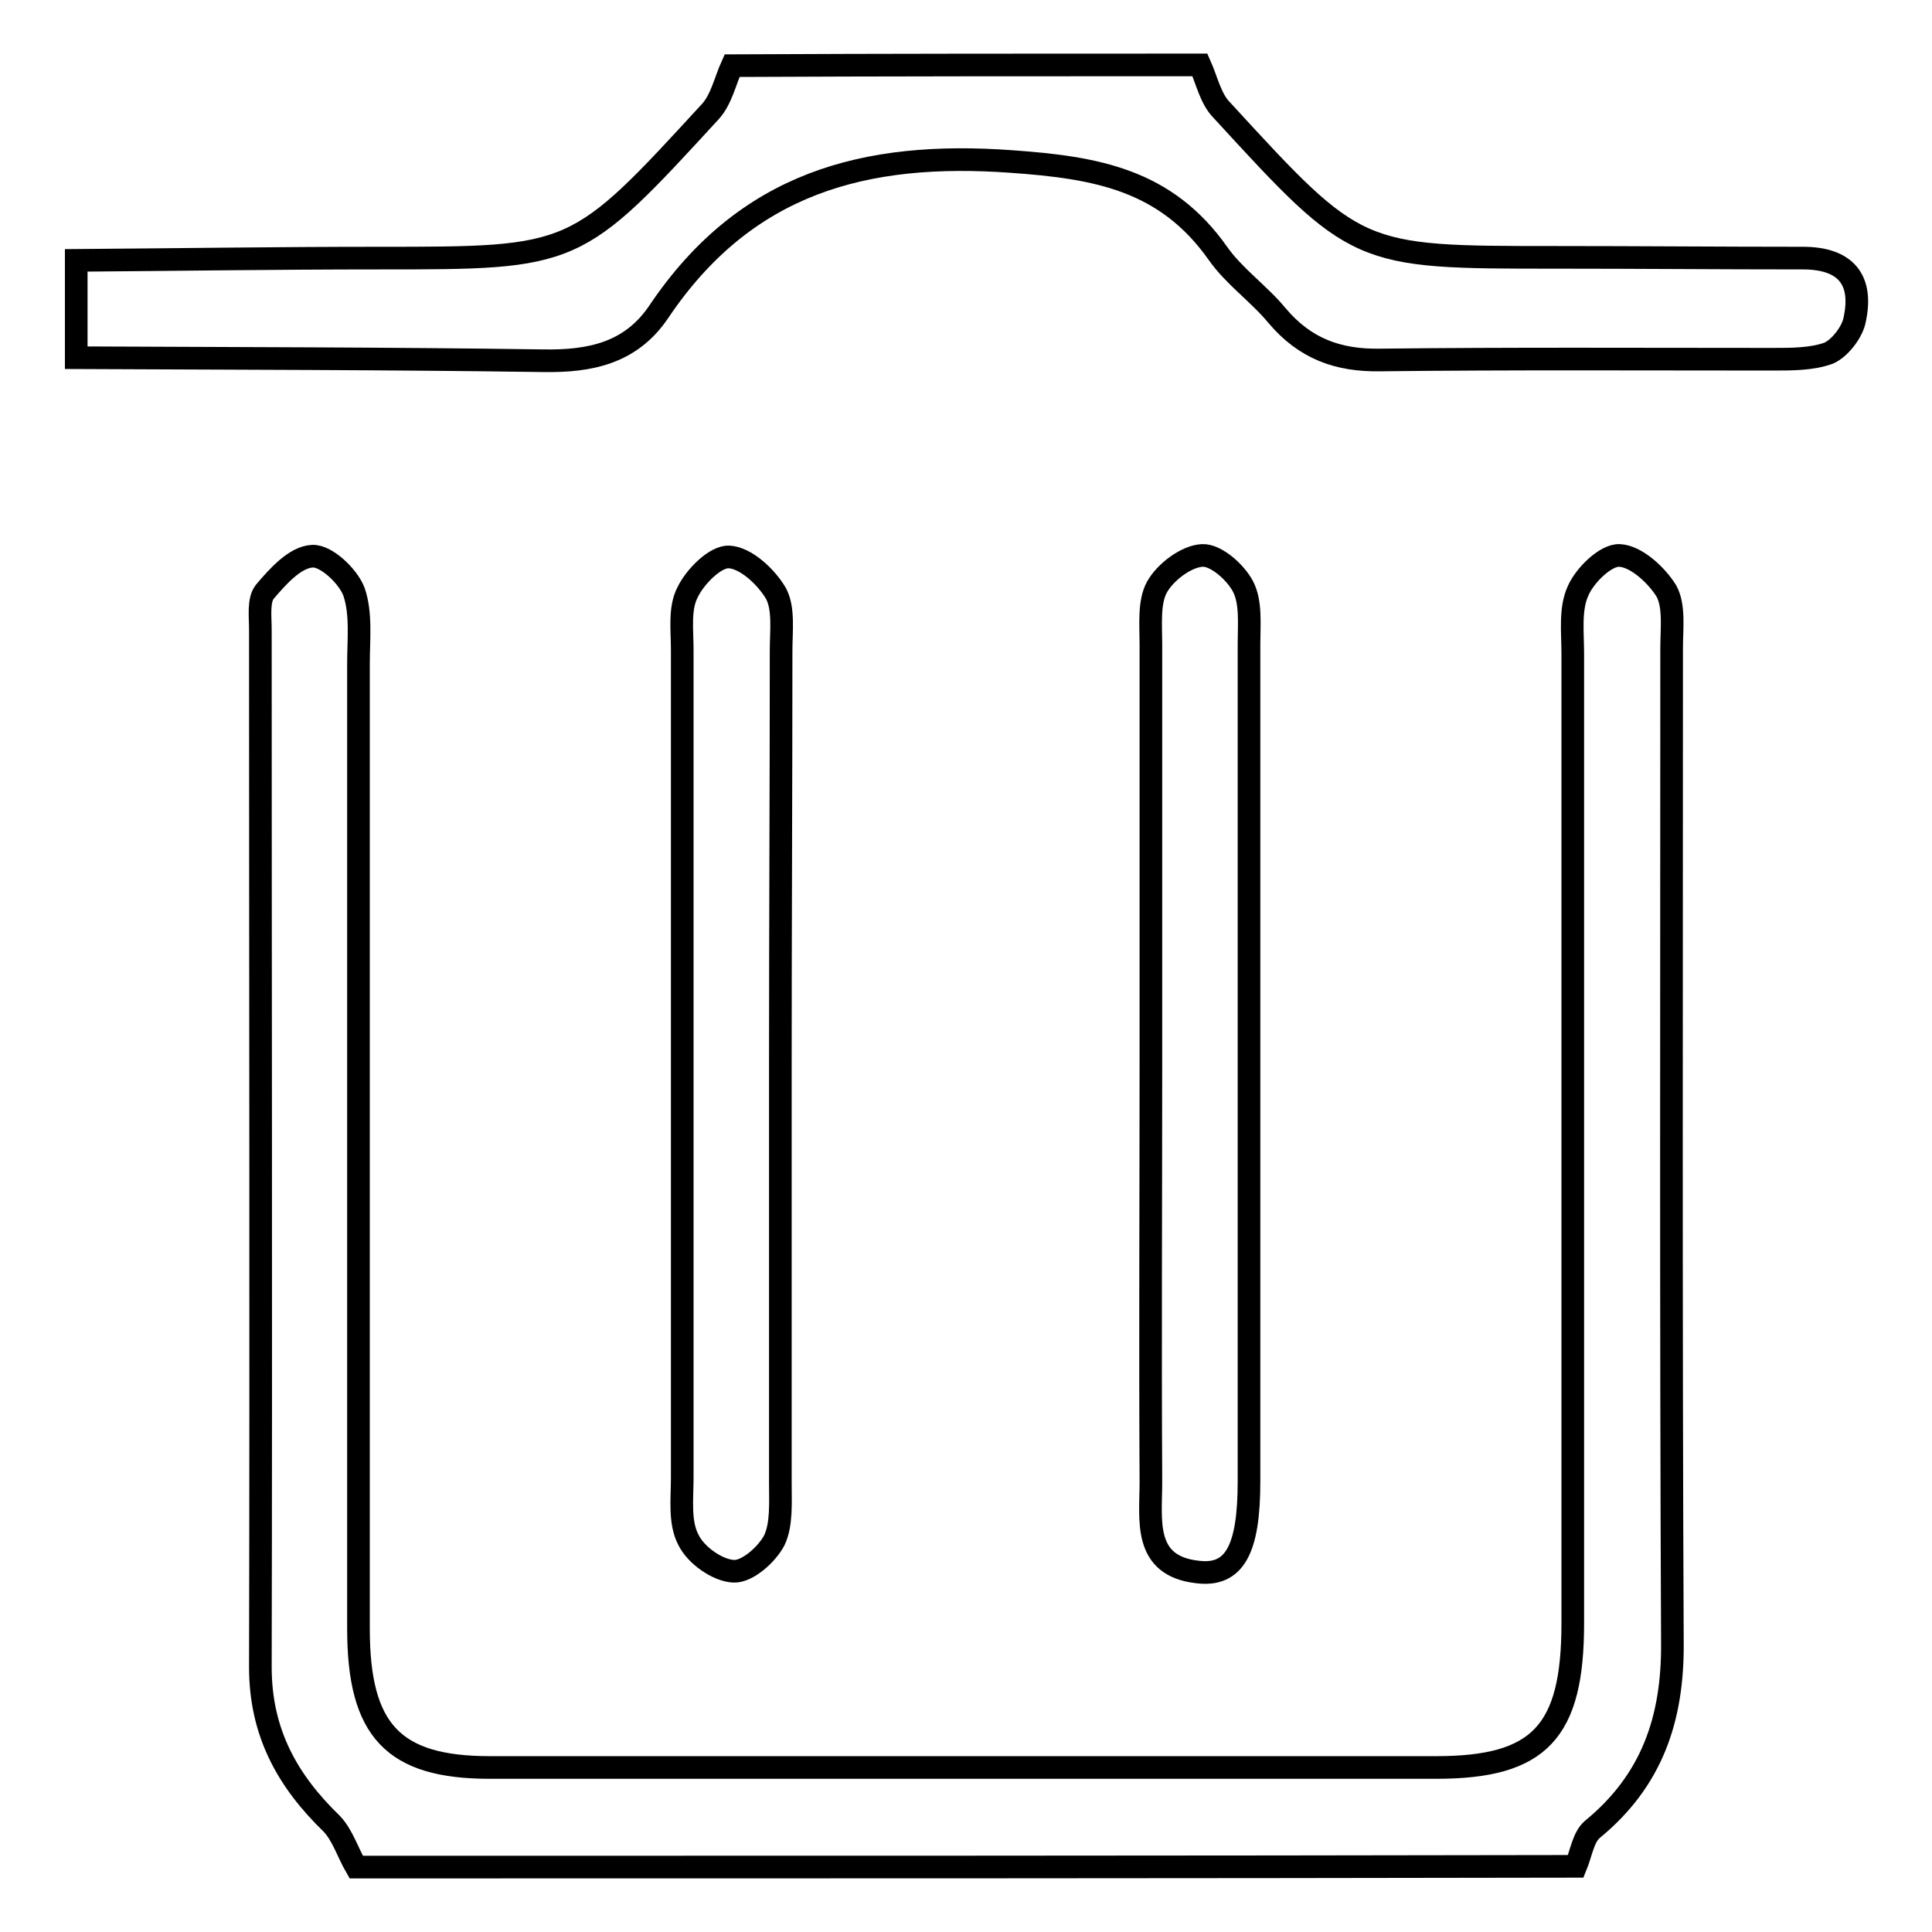 <?xml version="1.0" encoding="utf-8"?>
<!-- Svg Vector Icons : http://www.onlinewebfonts.com/icon -->
<!DOCTYPE svg PUBLIC "-//W3C//DTD SVG 1.1//EN" "http://www.w3.org/Graphics/SVG/1.1/DTD/svg11.dtd">
<svg version="1.1" xmlns="http://www.w3.org/2000/svg" xmlns:xlink="http://www.w3.org/1999/xlink" x="0px" y="0px" viewBox="0 0 256 256" enable-background="new 0 0 256 256" xml:space="preserve">
<g><g><path stroke-width="3" fill-opacity="0" stroke="#000000"  d="M47.2,247.4c-1.1-1.9-1.8-4.2-3.2-5.7c-5.9-5.7-9.5-12.1-9.5-20.8c0.1-45.8,0-91.7,0-137.5c0-1.7-0.3-3.9,0.6-5c1.7-2,4-4.6,6.3-4.7c1.8-0.1,4.7,2.6,5.5,4.7c1,2.9,0.6,6.3,0.6,9.6c0,42.6,0,85.2,0,127.8c0,13.5,4.6,18.4,17.4,18.4c41.8,0,83.6,0,125.4,0c13.7,0,18.1-4.7,18.1-19.1c0-42.8,0-85.6,0-128.5c0-2.8-0.4-5.9,0.7-8.3c0.9-2.1,3.7-4.8,5.5-4.7c2.2,0.1,4.9,2.6,6.2,4.7c1.1,2,0.7,5,0.7,7.6c0,43.9-0.1,87.8,0.1,131.7c0.1,10.3-2.8,18.4-10.6,24.8c-1.2,1-1.5,3.2-2.2,4.9C154.9,247.4,101.1,247.4,47.2,247.4z"/><path stroke-width="3" fill-opacity="0" stroke="#000000"  d="M159,8.6c0.9,2,1.4,4.5,2.9,6c17.9,19.5,17.9,19.5,44.1,19.5c11,0,21.9,0.1,32.9,0.1c5.6,0,8.1,2.8,6.8,8.4c-0.4,1.6-2,3.6-3.4,4.2c-2.2,0.8-4.9,0.8-7.3,0.8c-17.4,0-34.7-0.1-52.1,0.1c-5.6,0.1-10-1.5-13.7-5.9c-2.4-2.9-5.7-5.2-7.8-8.2c-6.9-9.8-16.1-11.4-27.4-12.2c-19.4-1.4-35.2,2.8-46.7,19.9c-3.7,5.5-9.1,6.6-15.3,6.5c-20.6-0.3-41.3-0.3-61.9-0.4c0-4.3,0-8.6,0-12.9c13.4-0.1,26.7-0.3,40.1-0.3c26.1,0,26.1,0,44-19.5c1.4-1.6,1.9-4,2.8-6C117.6,8.6,138.3,8.6,159,8.6z"/><path stroke-width="3" fill-opacity="0" stroke="#000000"  d="M103.4,141c0,18.5,0,37,0,55.5c0,2.6,0.2,5.5-0.8,7.6c-1,1.9-3.6,4.2-5.4,4.1c-2.1-0.1-5-2.1-6-4.2c-1.2-2.3-0.8-5.4-0.8-8.2c0-36.6,0-73.1,0-109.7c0-2.6-0.4-5.5,0.7-7.6c1-2.1,3.7-4.8,5.5-4.7c2.2,0.1,4.9,2.6,6.2,4.8c1.1,2,0.7,5,0.7,7.6C103.5,104.4,103.4,122.7,103.4,141z"/><path stroke-width="3" fill-opacity="0" stroke="#000000"  d="M152.5,140.3c0-18.3,0-36.6,0-54.9c0-2.6-0.3-5.6,0.8-7.6c1.1-2,3.9-4.1,6-4.2c1.8-0.1,4.4,2.2,5.4,4.1c1.1,2.1,0.8,5,0.8,7.6c0,37,0,74,0,111c0,9-1.9,12.6-6.8,12c-7.3-0.8-6.2-6.9-6.2-11.9C152.4,177.8,152.5,159.1,152.5,140.3z"/></g></g>
</svg>